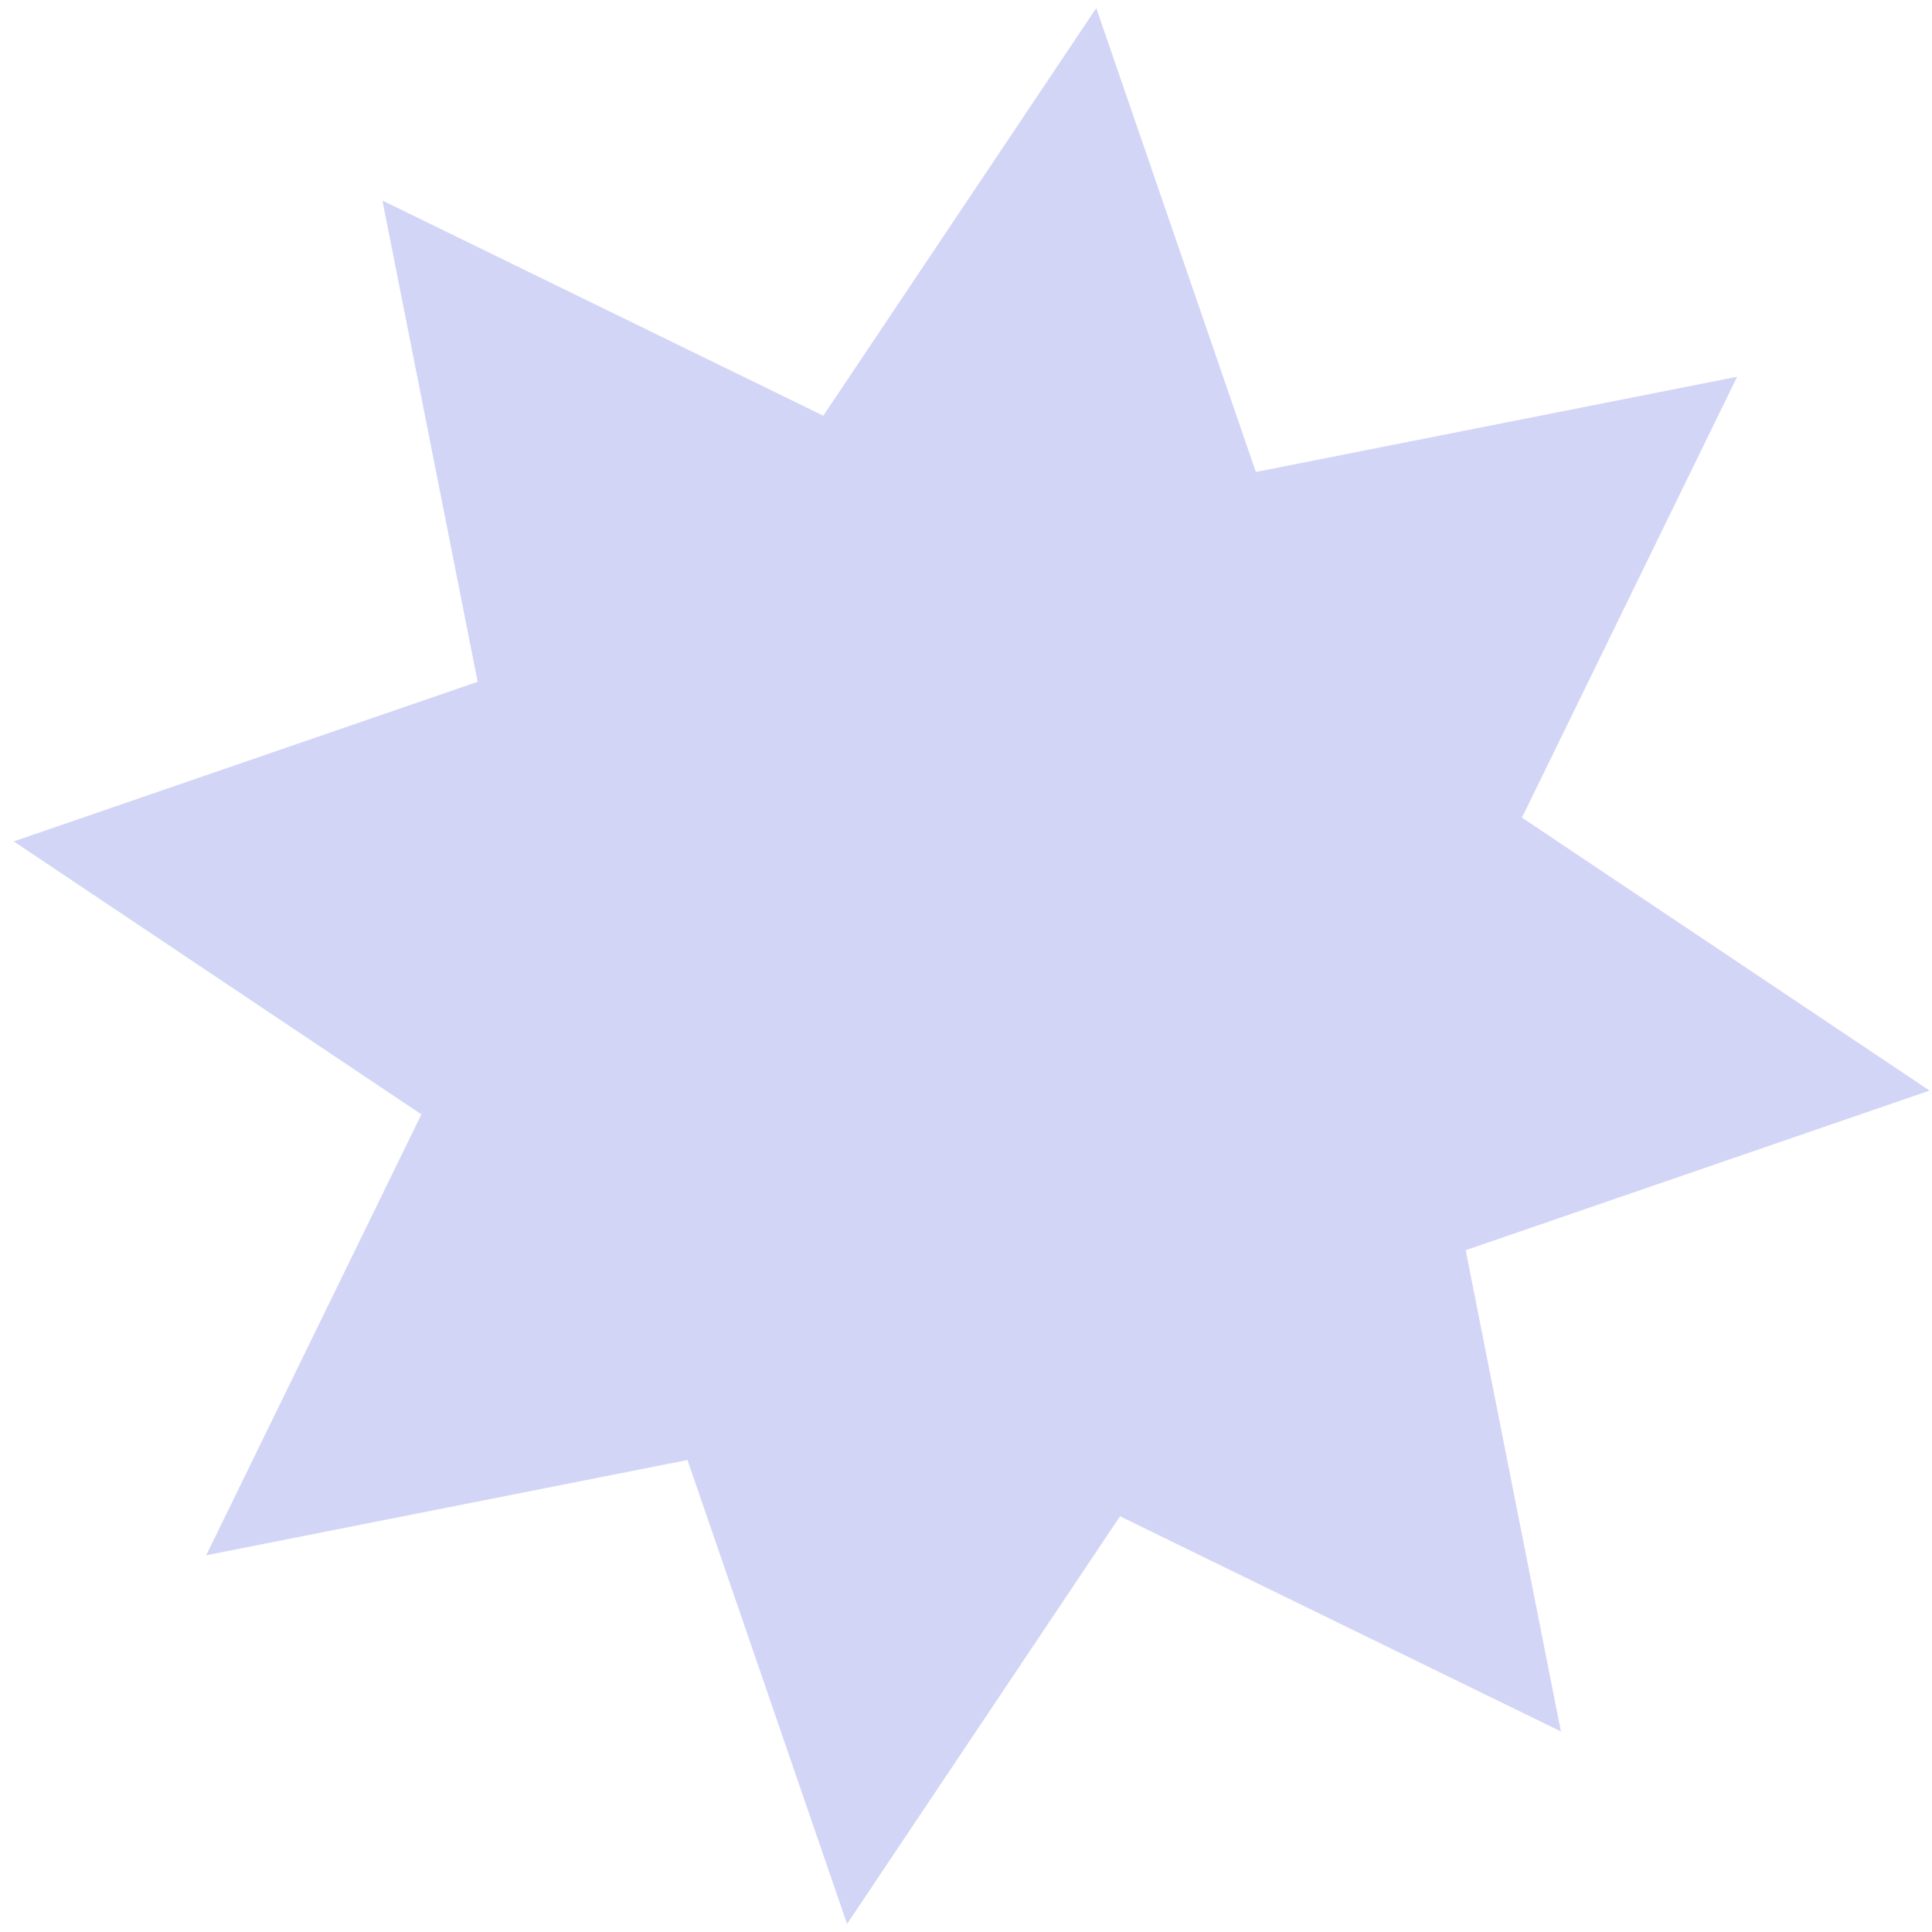 <?xml version="1.0" encoding="UTF-8"?> <svg xmlns="http://www.w3.org/2000/svg" width="122" height="122" viewBox="0 0 122 122" fill="none"> <path d="M69.226 0.51L79.304 29.804L109.695 23.79L96.107 51.631L121.848 68.868L92.554 78.946L98.568 109.337L70.727 95.749L53.49 121.49L43.412 92.196L13.021 98.21L26.609 70.369L0.868 53.132L30.162 43.054L24.148 12.663L51.989 26.251L69.226 0.51Z" fill="#0F18D6" fill-opacity="0.18"></path> </svg> 